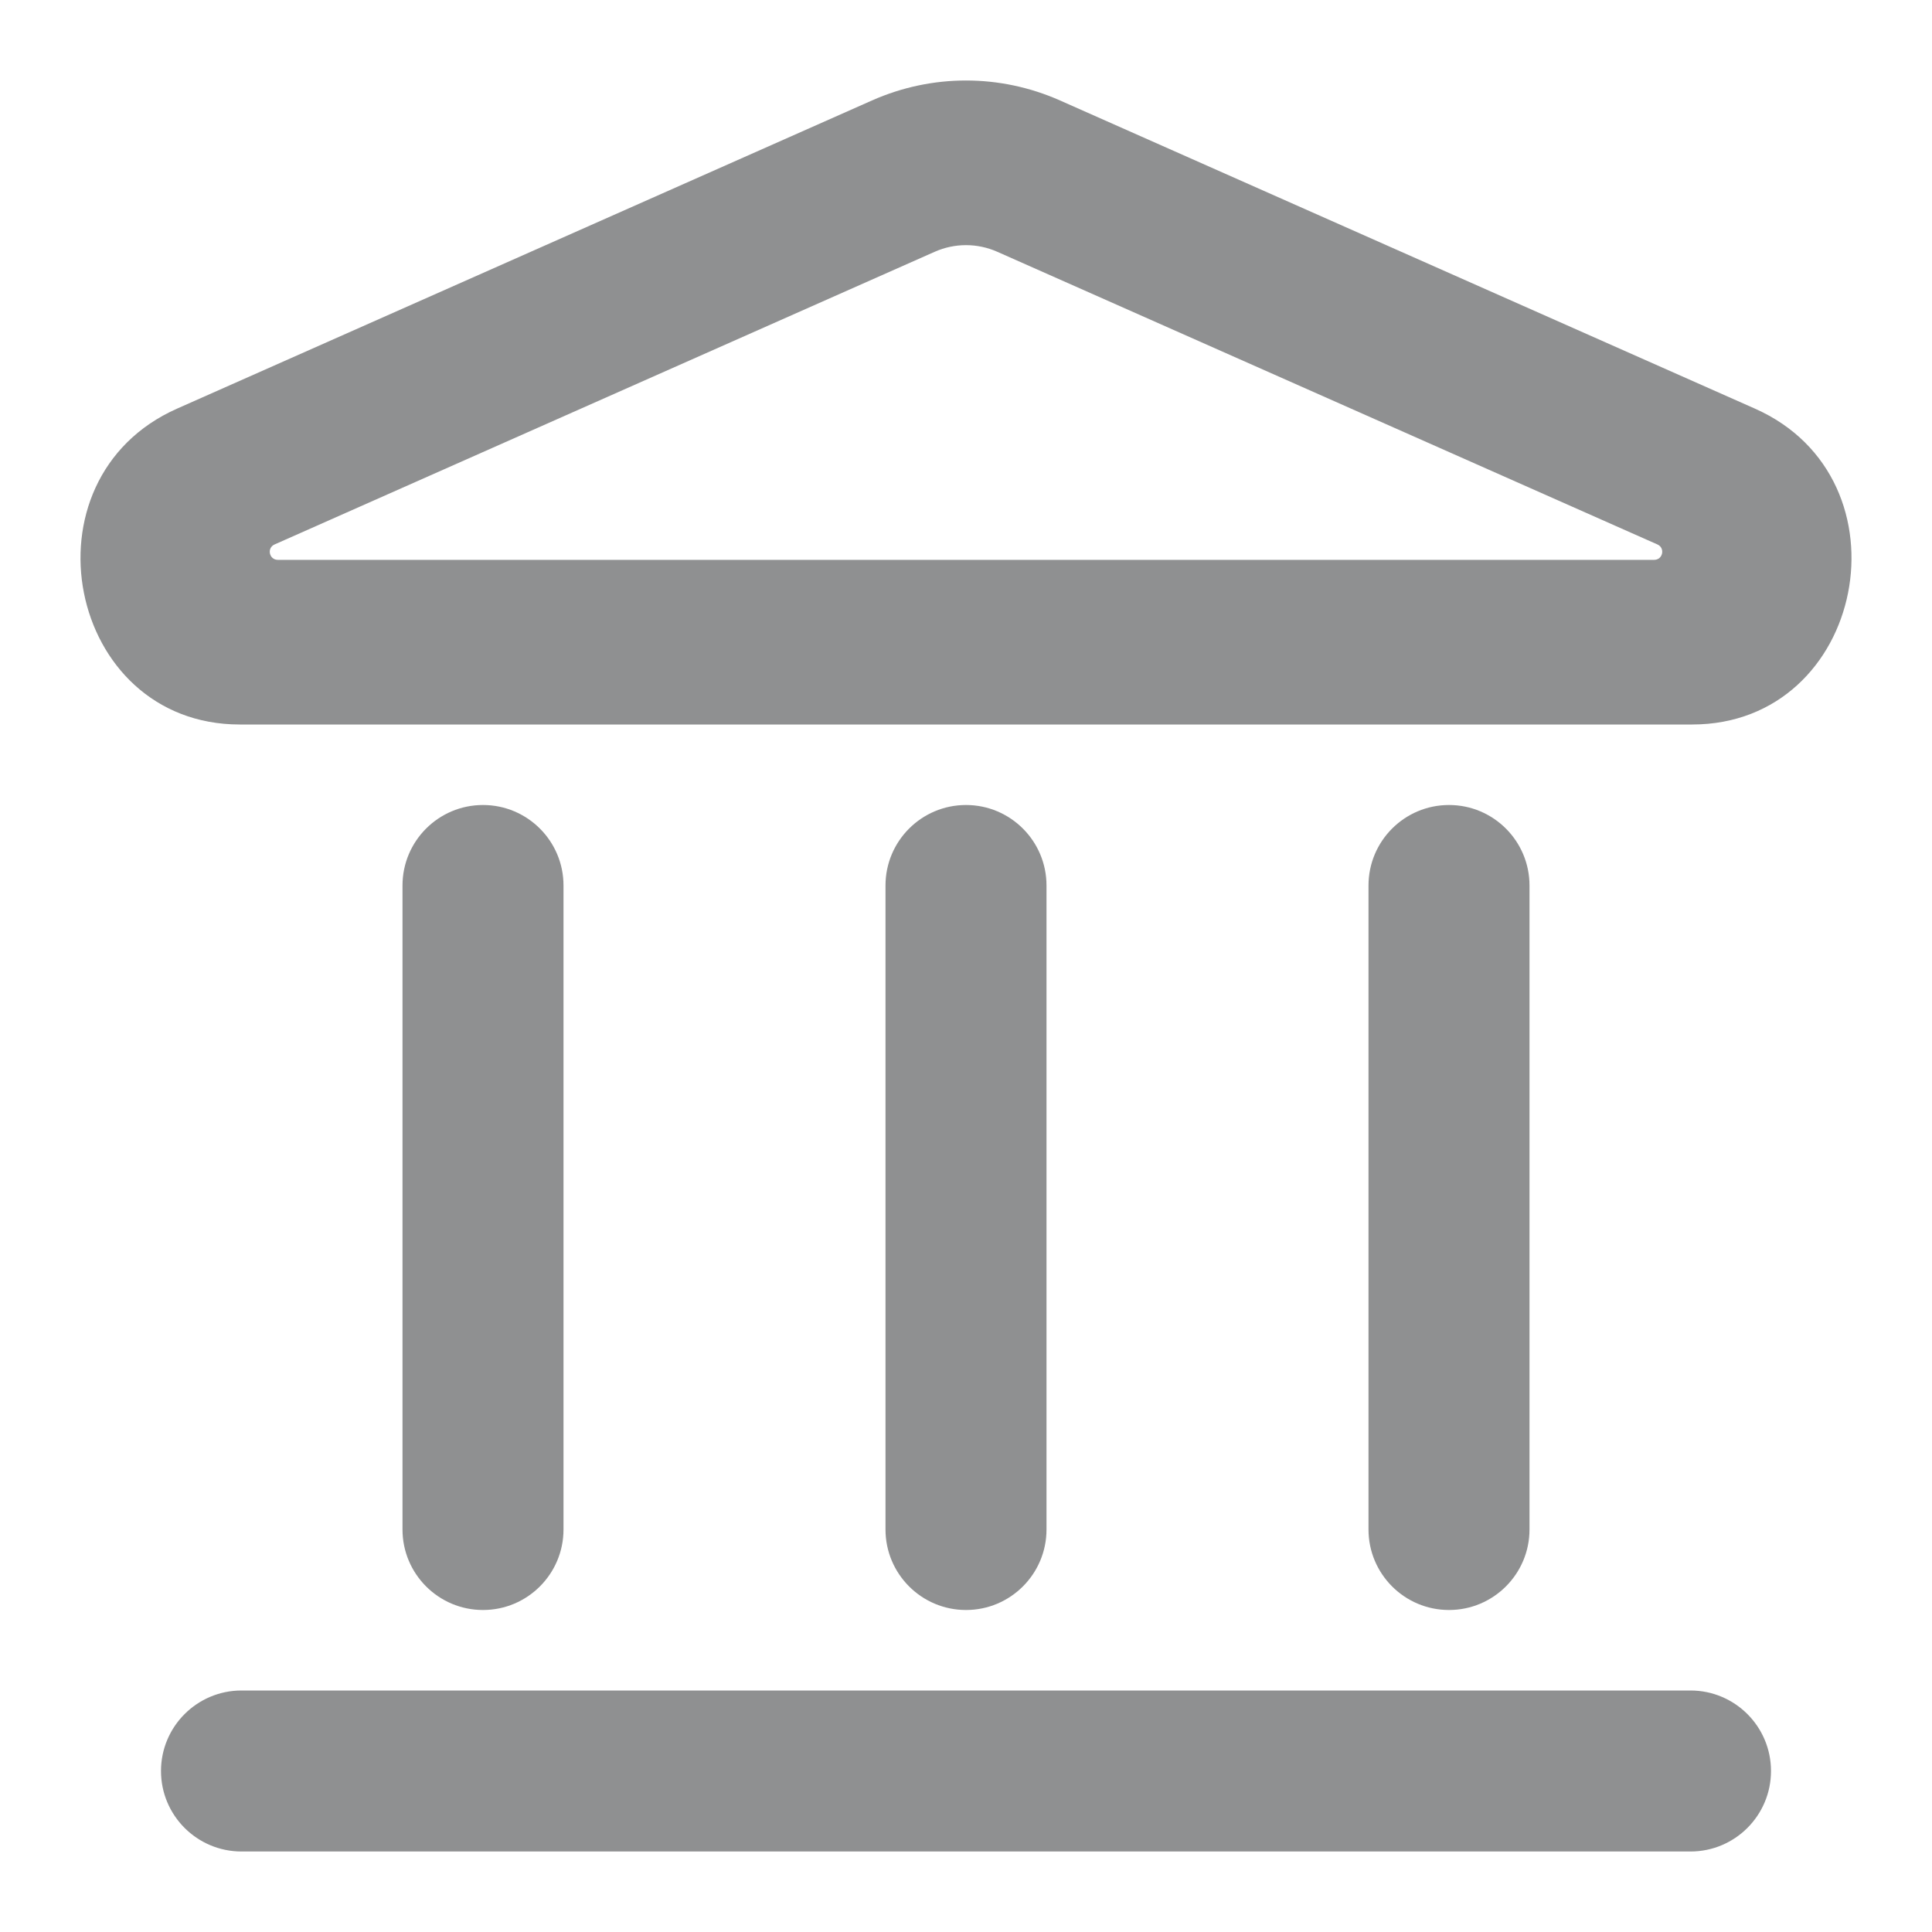 <svg width="27" height="27" viewBox="0 0 27 27" fill="none" xmlns="http://www.w3.org/2000/svg">
    <path fill-rule="evenodd" clip-rule="evenodd"
        d="M12.186 1.404C13.025 1.032 13.975 1.032 14.814 1.404L24.524 5.71C26.747 6.695 26.067 10.125 23.648 10.125H3.351C0.933 10.125 0.253 6.695 2.476 5.71L12.186 1.404ZM13.938 3.519C13.658 3.395 13.342 3.395 13.062 3.519L3.837 7.609C3.726 7.658 3.761 7.824 3.883 7.824H23.117C23.239 7.824 23.274 7.658 23.163 7.609L13.938 3.519Z"
        fill="#8F9091" />
    <path
        d="M2.25 24.75C2.25 24.129 2.754 23.625 3.375 23.625H23.625C24.246 23.625 24.75 24.129 24.75 24.75C24.75 25.371 24.246 25.875 23.625 25.875H3.375C2.754 25.875 2.25 25.371 2.25 24.75Z"
        fill="#8F9091" />
    <path
        d="M12.375 21.375C12.375 21.996 12.879 22.5 13.5 22.5C14.121 22.5 14.625 21.996 14.625 21.375V12.375C14.625 11.754 14.121 11.25 13.5 11.25C12.879 11.25 12.375 11.754 12.375 12.375V21.375Z"
        fill="#8F9091" />
    <path
        d="M6.75 22.5C6.129 22.5 5.625 21.996 5.625 21.375V12.375C5.625 11.754 6.129 11.25 6.75 11.25C7.371 11.25 7.875 11.754 7.875 12.375V21.375C7.875 21.996 7.371 22.5 6.75 22.5Z"
        fill="#8F9091" />
    <path
        d="M19.125 21.375C19.125 21.996 19.629 22.5 20.25 22.5C20.871 22.5 21.375 21.996 21.375 21.375V12.375C21.375 11.754 20.871 11.25 20.25 11.25C19.629 11.25 19.125 11.754 19.125 12.375V21.375Z"
        fill="#8F9091" />
</svg>
    